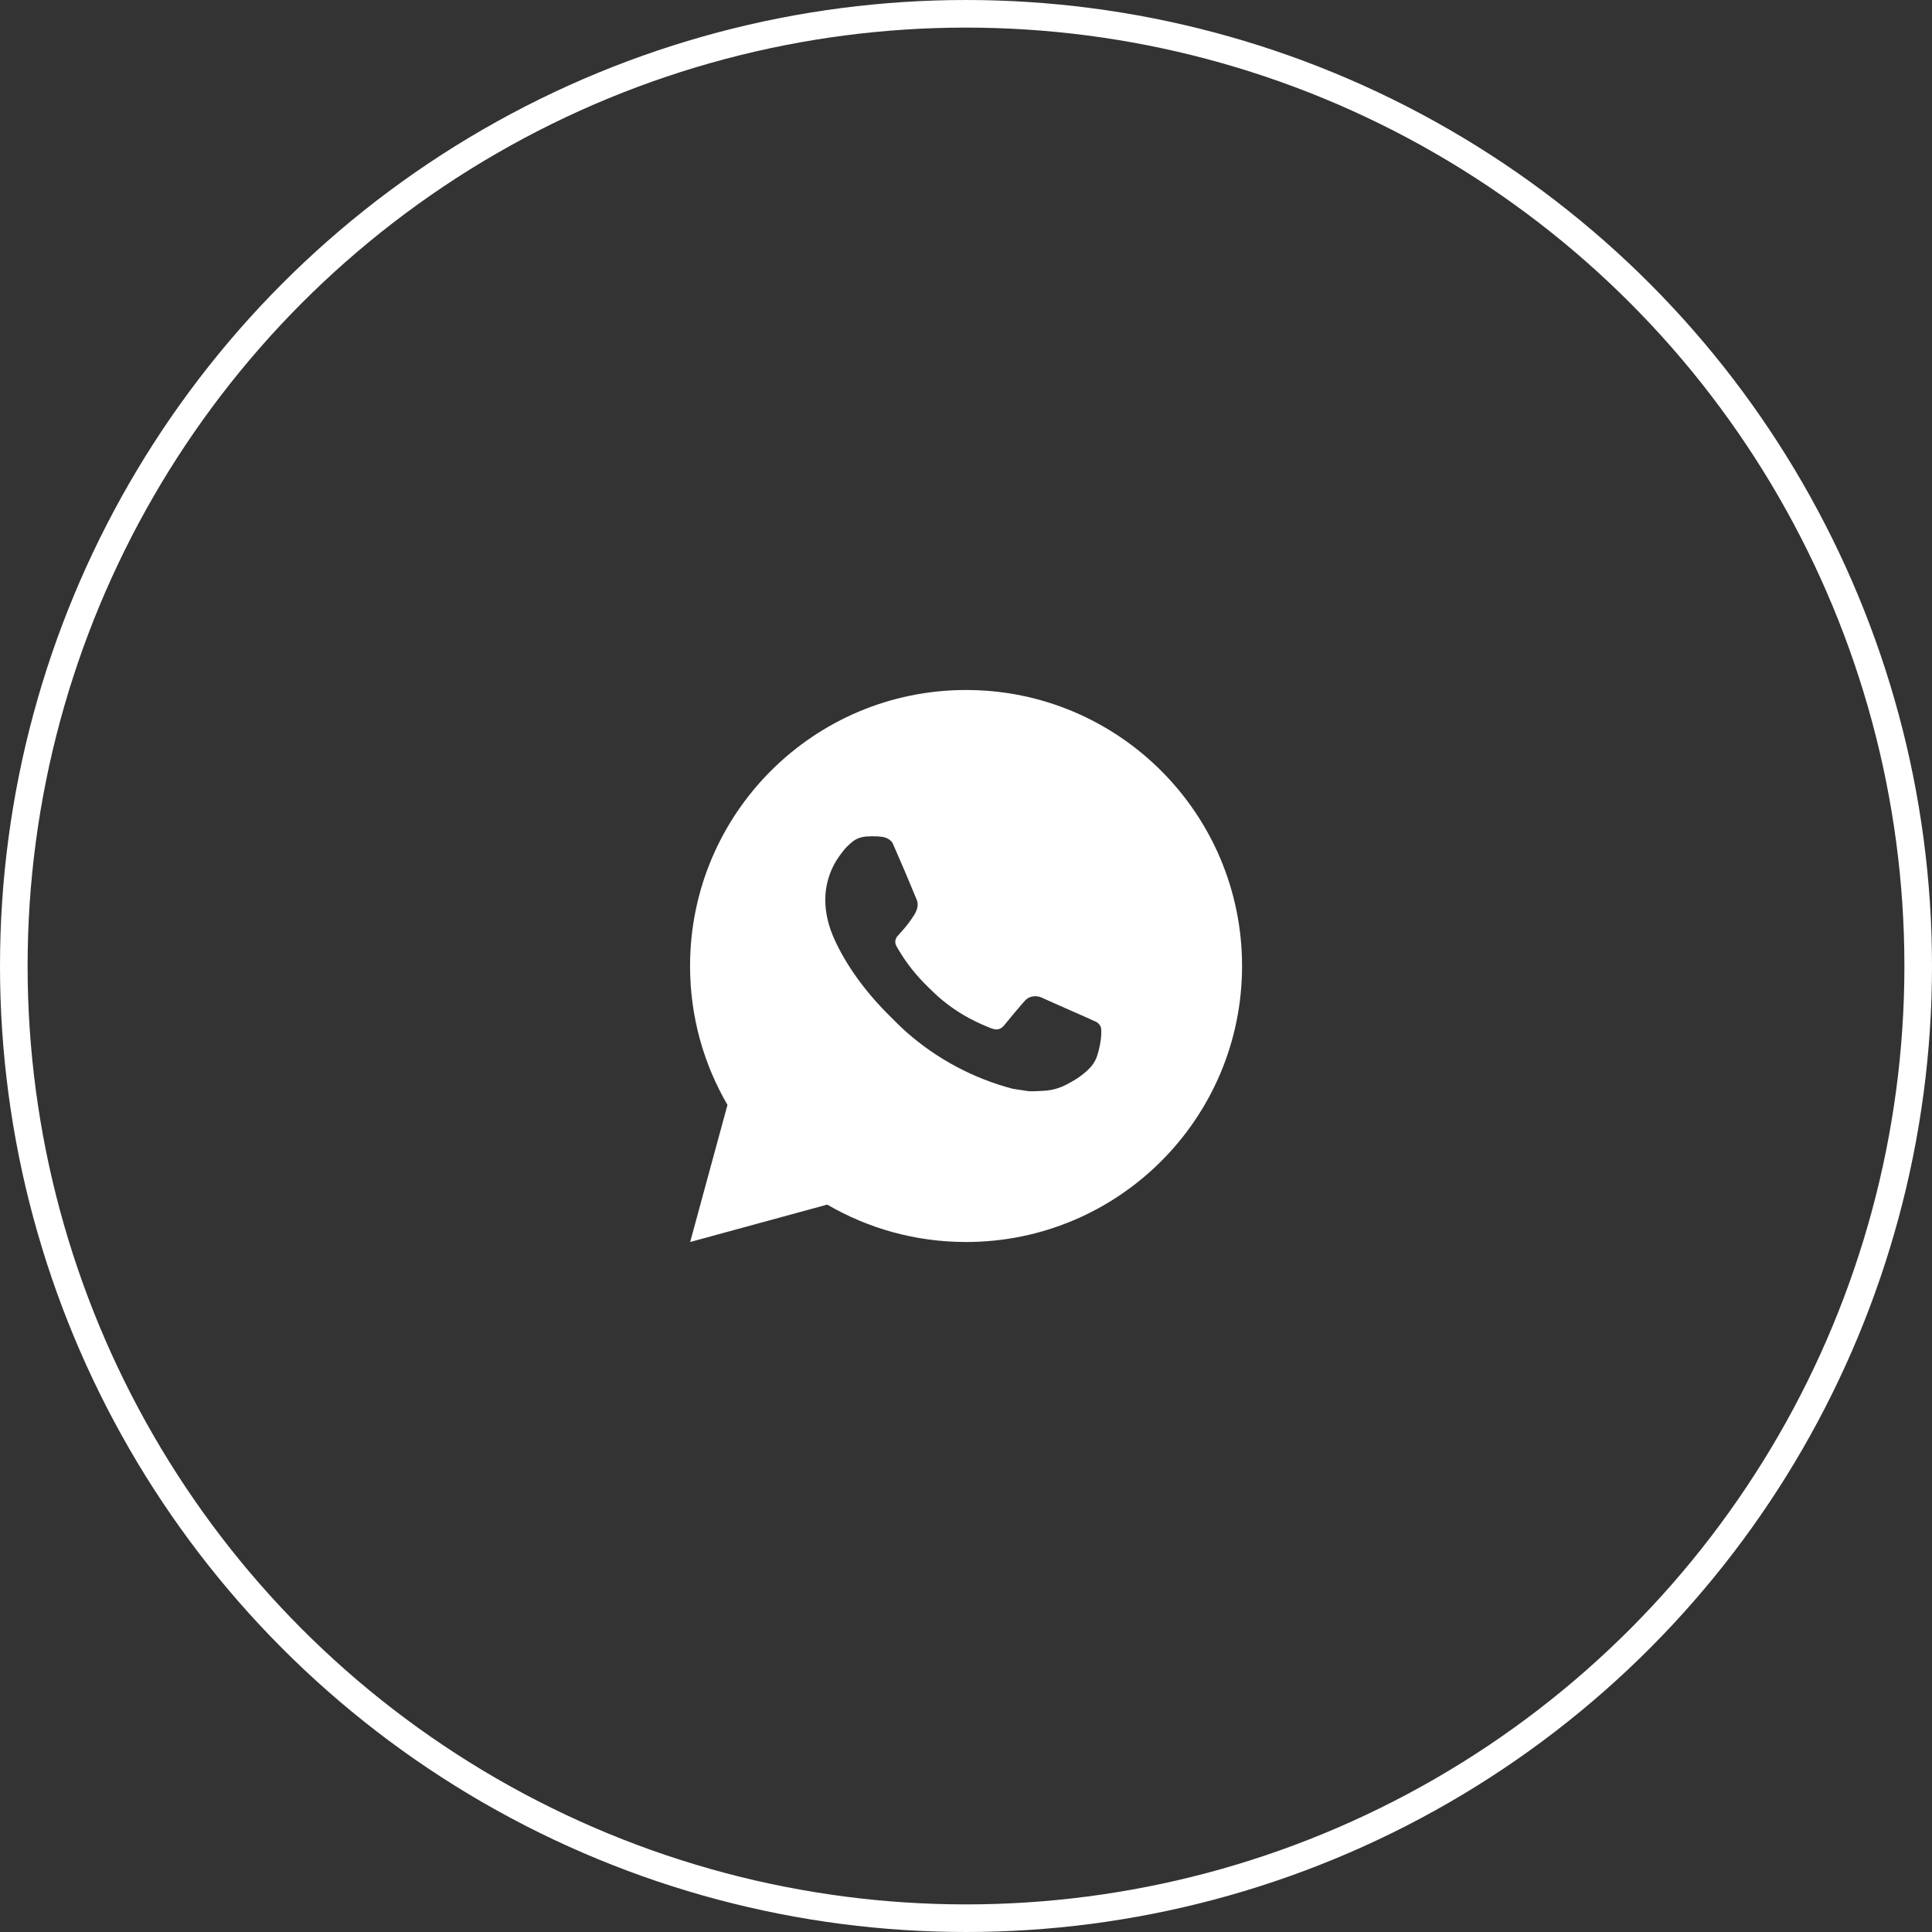 <svg width="70" height="70" viewBox="0 0 70 70" fill="none" xmlns="http://www.w3.org/2000/svg">
<rect x="0" y="0" width="70" height="70" fill="#333333" stroke="none"/>
<circle cx="35" cy="35" r="34.5" stroke="white"/>
<path d="M35.002 25C40.525 25 45.002 29.477 45.002 35C45.002 40.523 40.525 45 35.002 45C33.168 45 31.45 44.506 29.972 43.645L25.006 45L26.358 40.032C25.496 38.554 25.002 36.834 25.002 35C25.002 29.477 29.479 25 35.002 25ZM31.393 30.308C31.264 30.317 31.137 30.349 31.021 30.408C30.935 30.452 30.855 30.517 30.728 30.636C30.609 30.748 30.54 30.847 30.467 30.942C30.097 31.423 29.898 32.014 29.902 32.621C29.904 33.112 30.031 33.588 30.233 34.034C30.641 34.936 31.314 35.891 32.203 36.776C32.416 36.989 32.626 37.203 32.851 37.402C33.955 38.374 35.27 39.074 36.692 39.448C36.692 39.448 37.252 39.534 37.26 39.535C37.445 39.545 37.631 39.531 37.816 39.522C38.108 39.507 38.392 39.428 38.649 39.291C38.815 39.203 38.893 39.159 39.032 39.071C39.032 39.071 39.075 39.043 39.157 38.981C39.292 38.881 39.375 38.81 39.488 38.693C39.57 38.607 39.642 38.506 39.697 38.391C39.775 38.228 39.853 37.917 39.885 37.658C39.909 37.46 39.901 37.352 39.899 37.285C39.895 37.178 39.806 37.067 39.708 37.02L39.127 36.759C39.127 36.759 38.257 36.38 37.725 36.138C37.67 36.112 37.609 36.101 37.549 36.097C37.415 36.089 37.266 36.124 37.171 36.224C37.166 36.222 37.099 36.279 36.376 37.156C36.336 37.203 36.242 37.307 36.081 37.297C36.056 37.295 36.032 37.292 36.008 37.286C35.943 37.269 35.879 37.246 35.817 37.219C35.693 37.167 35.65 37.147 35.565 37.111C34.988 36.858 34.458 36.521 33.99 36.108C33.864 35.997 33.747 35.878 33.627 35.762C33.207 35.354 32.863 34.921 32.607 34.494C32.593 34.471 32.571 34.437 32.548 34.399C32.506 34.331 32.46 34.25 32.446 34.194C32.408 34.047 32.507 33.929 32.507 33.929C32.507 33.929 32.75 33.663 32.864 33.518C32.972 33.379 33.066 33.243 33.126 33.146C33.244 32.956 33.281 32.761 33.219 32.61C32.939 31.926 32.649 31.245 32.351 30.569C32.292 30.436 32.117 30.338 31.958 30.32C31.904 30.314 31.85 30.308 31.796 30.304C31.662 30.297 31.527 30.299 31.393 30.308Z" fill="white"/>
</svg>
